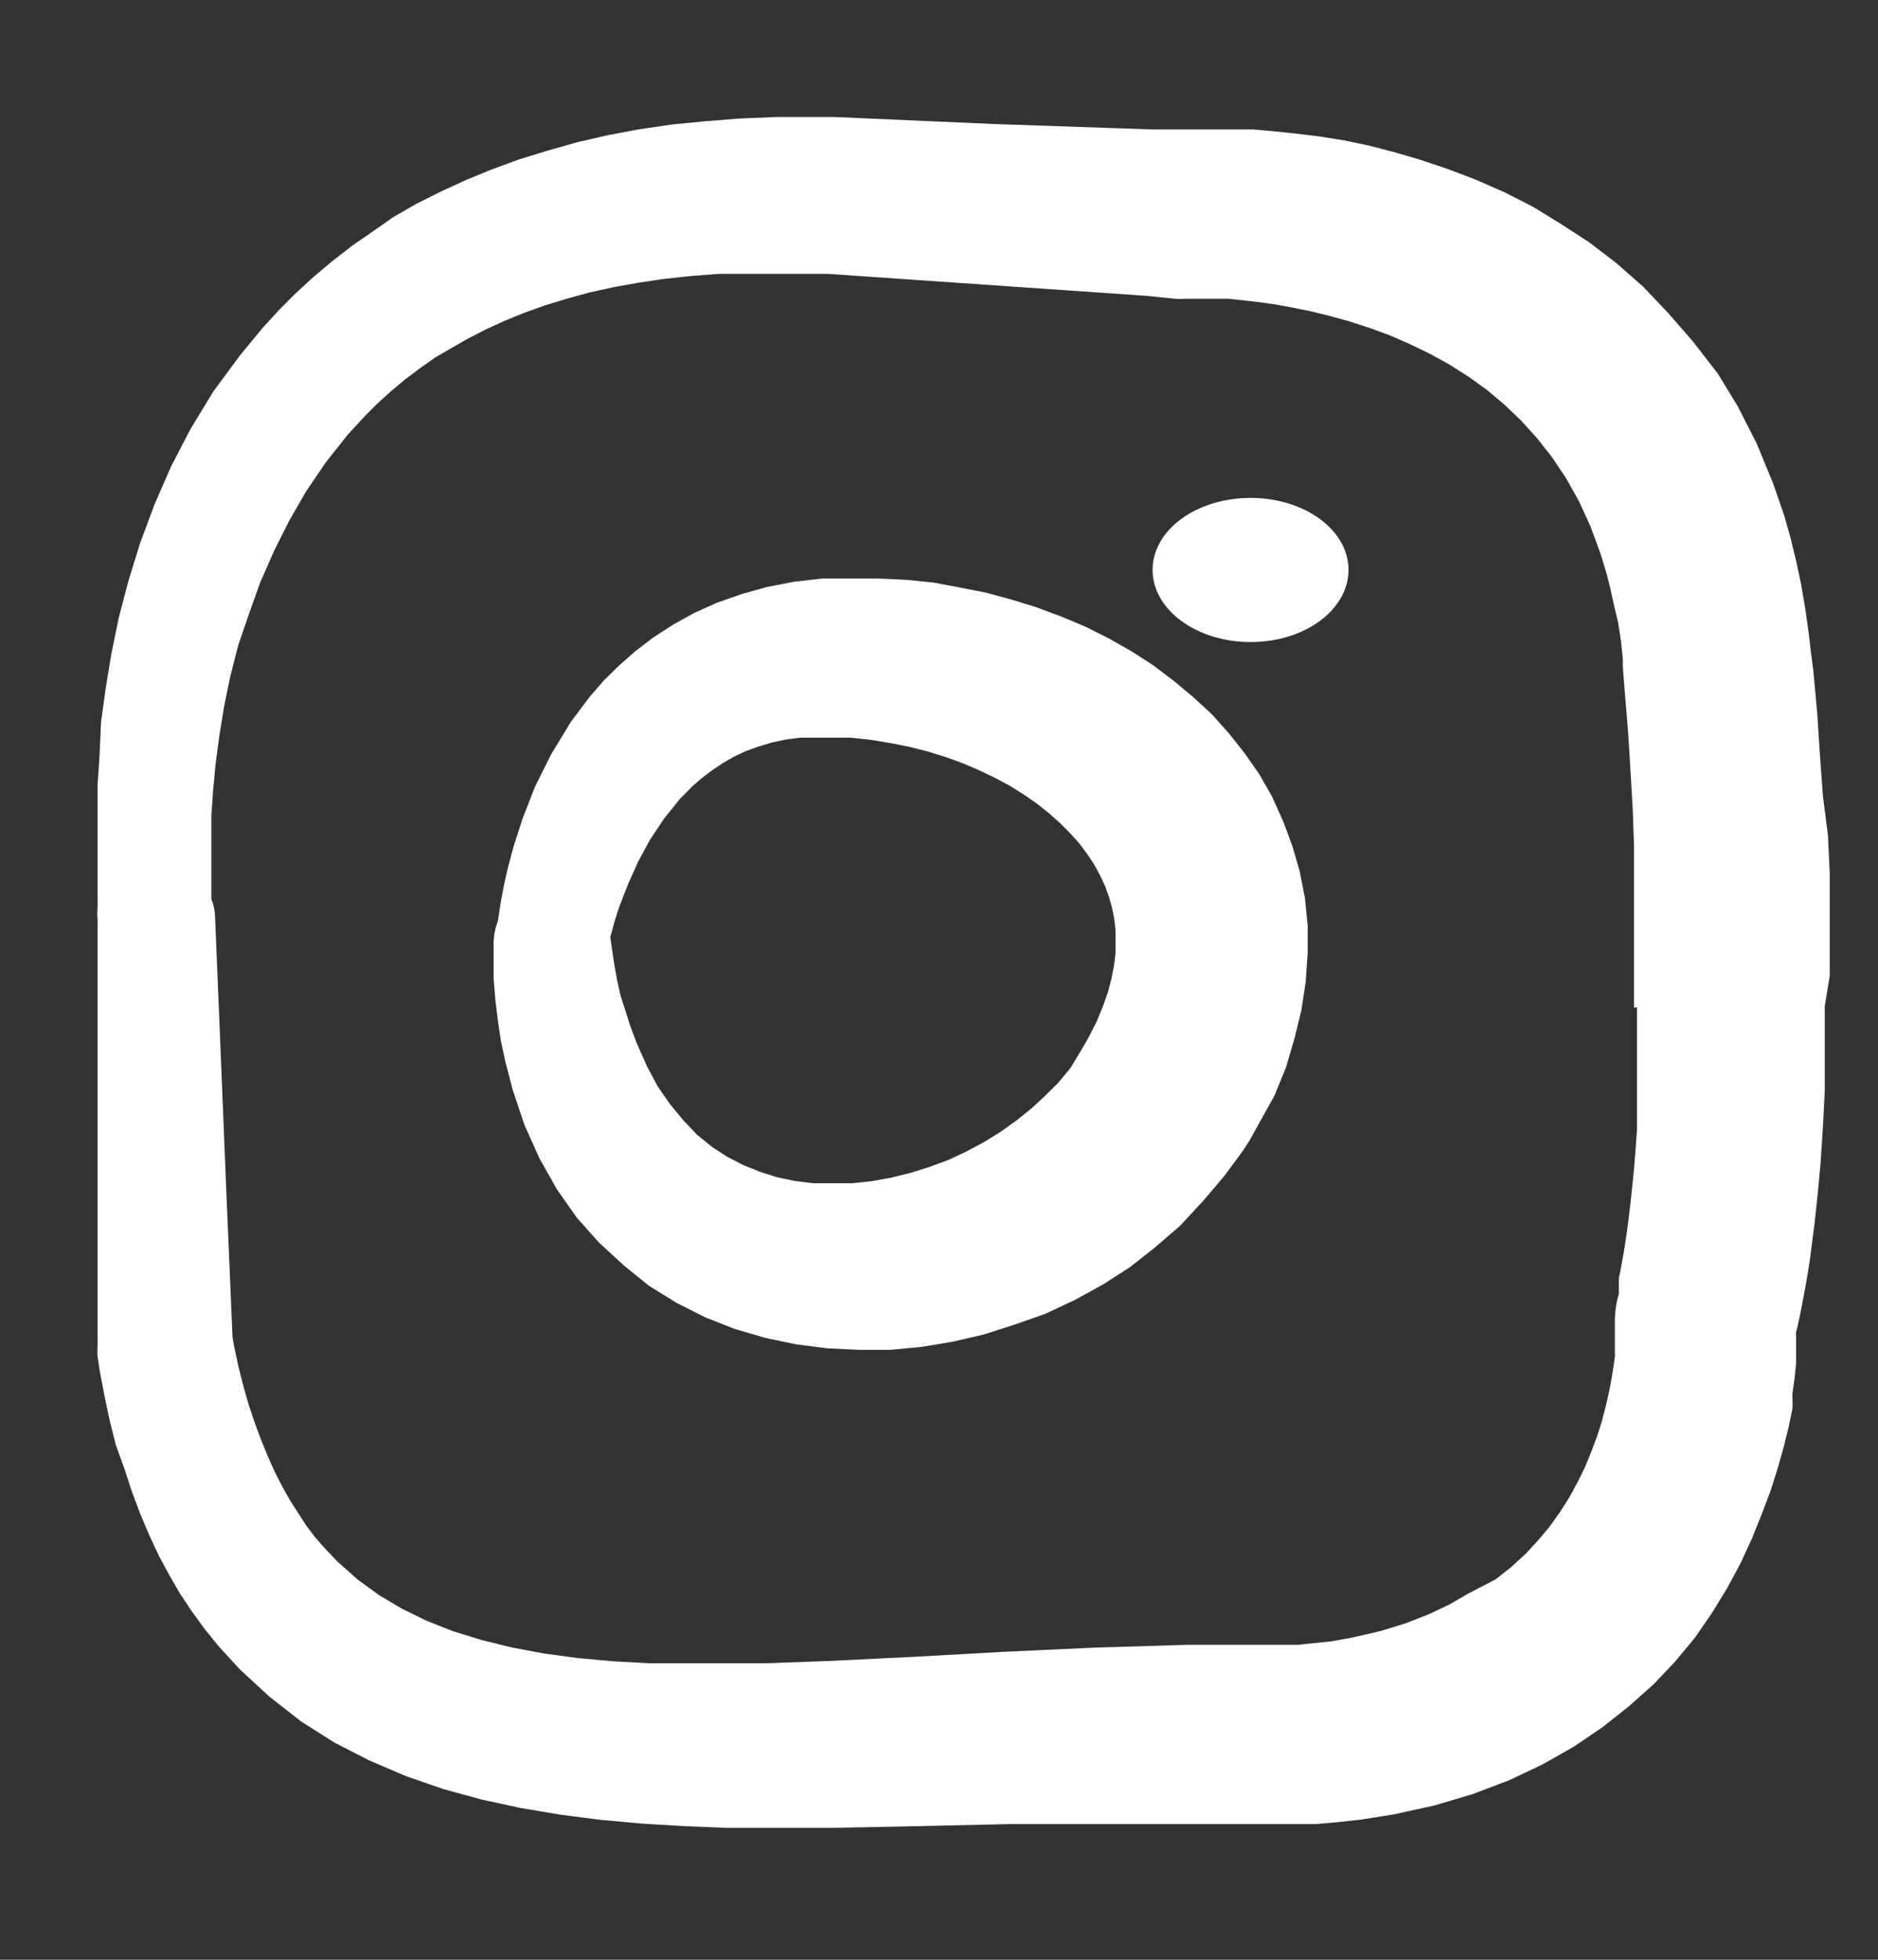 <svg id="Layer_1" data-name="Layer 1" xmlns="http://www.w3.org/2000/svg" viewBox="0 0 75.44 78.72"><rect x="0" y="0" width="75.44" height="78.72" fill="#333333" stroke="none"/><defs><style>.cls-1{fill:#fff;}</style></defs><title>icon-social</title><path class="cls-1" d="M73.5,39.21V37.89l0-1.38,0-1.44-.07-1.51L73.23,32l-.12-1.63L73,28.67l-.16-1.75L72.72,26v0l-.06-.54-.14-1-.17-1-.2-.93-.22-.91-.26-.92-.45-1.3-.66-1.6-.76-1.49L69,15,68,13.71l-1-1.15-1-1.05-1.08-.95-1.1-.84L62.71,9,61.57,8.3l-1.14-.58-1.14-.5-1.13-.43-1.1-.37L56,6.11l-1-.26-1-.21-1-.16L52,5.36l-.86-.09-.79-.07-.72,0-.65,0h-1.7l-1,0-6.39-.22L33.52,4.7H31.18l-1.45.06-1.4.11L27,5l-1.31.19-1.27.24-1.22.28L22,6.05l-1.14.35-1.09.4-1.05.43-1,.46-1,.5-.92.53L15,9.28l-.84.58-.8.62-.75.63-.72.66-.67.67-.66.72-.9,1.09L8.58,15.71l-.92,1.51-.79,1.52L6.2,20.28l-.57,1.53-.47,1.52-.39,1.49-.3,1.46-.23,1.41L4.06,29,4,30.33l-.08,1.21,0,1.12v1l0,.91,0,.79,0,.67,0,.43a2.42,2.42,0,0,0,0,.47V54.08a2.71,2.71,0,0,0,0,.4l.08.55.19,1,.21,1,.25,1L5,59l.3.92.33.88.36.85.38.82.42.78.44.76.48.72.5.69.55.68.86.94,1.2,1.11,1.28,1,1.34.85,1.41.72,1.45.62,1.5.52,1.53.42,1.57.34,1.6.27,1.63.21,1.65.15,1.68.1,1.7.07,1.73,0h2.6l3.5-.07,3.53-.08,3.53,0,3.53,0,1.81,0h0l.53,0h1l1,0,.93,0,.91-.08.91-.1,1.32-.21,1.64-.36,1.54-.46,1.45-.55,1.35-.64,1.25-.71,1.15-.78,1.06-.84,1-.89.87-.92.78-.94.69-1,.61-1,.54-1,.46-1,.4-1,.35-.92.28-.89.24-.85.2-.81.16-.77L72,56l.09-.65.06-.58,0-.52,0-.43v-.16l0-.15.07-.28.07-.33.08-.39.08-.43.09-.48.09-.53.09-.59.08-.64.09-.69.08-.74.08-.8.08-.86.06-.91.06-1,.05-1,0-1.09,0-1.14,0-1.19Zm-7.74,1.25,0,1.11,0,1,0,1,0,.93,0,.87-.06.82-.06.75-.07.71-.07.65-.07.59-.07.54-.07.48-.07.44-.07.38-.06.33-.06.28,0,.23,0,.18,0,.14,0,.08a3.91,3.91,0,0,0-.16,1.18h0v.36l0,.26,0,.33,0,.39-.06.44-.08.49-.1.52-.13.56-.15.58-.19.6-.23.61-.25.62-.3.61-.33.61-.38.6-.42.59-.47.56-.51.55-.57.52-.62.49L59,64l-.76.44-.84.4-.92.36-1,.31-1.12.26-.88.16L52.8,66l-.68.07-.7,0-.74,0h-3L44,66.18l-3.68.17-3.59.2-3.47.17-2.49.09-1.61,0H27.59l-1.52,0-1.46-.08-1.41-.13-1.34-.18-1.28-.24-1.22-.3-1.14-.35-1.07-.42-1-.49-.93-.55-.86-.63-.8-.71L13,62.14l-.34-.39-.35-.46L12,60.81l-.33-.51-.31-.55-.3-.58-.28-.62-.27-.66-.26-.69L10,56.46l-.22-.77-.21-.83L9.39,54l-.05-.29-.26-6.13-.26-6.39-.18-4.33a2,2,0,0,0-.15-.74v-.37l0-.58v-1.5l0-.91.07-1,.1-1.07.15-1.13L9,28.39l.25-1.22.32-1.25L10,24.66l.45-1.26L11,22.15l.61-1.22.69-1.2.79-1.16.87-1.1.71-.77.49-.49.54-.49.56-.47.6-.45.62-.44L18.1,14l.68-.39.72-.37.76-.35.79-.32.83-.3.88-.27.91-.25.95-.21,1-.18,1-.15,1.1-.12L28.89,11l1.19,0h1.24l1.29,0,.64,0h0l6.38.44,6.38.44L47.2,12a2.29,2.29,0,0,0,.37,0h.85l.42,0,.5,0,.56.06.62.07.66.09.71.13.75.15.77.19.8.22.8.26.82.3.8.35.81.39.78.43.77.49.74.53.71.6.67.64.64.71.6.76.56.84.51.91.46,1,.4,1.08.26.85.15.59.14.65L65,25l.11.71.08.74,0,.35v0l.07.89.14,1.69.1,1.62.09,1.55L65.64,34l0,1.42,0,1.36,0,1.29v2.41Z"/><polygon class="cls-1" points="64.69 52.05 64.7 52.01 64.69 52.05 64.69 52.05"/><path class="cls-1" d="M50.24,20c-2.18,0-3.94,1.29-3.94,2.89s1.76,2.9,3.94,2.9,3.93-1.3,3.93-2.9S52.41,20,50.24,20Z"/><path class="cls-1" d="M52.42,36.08,52.21,35l-.29-1-.37-1L51.1,32l-.52-.91L50,30.26l-.64-.81-.69-.77L47.93,28l-.79-.66-.82-.62-.87-.56-.9-.51-.93-.47-1-.42-1-.37-1-.31-1-.27-1.06-.21L37.5,23.4l-1.09-.11-1.1-.05H34.24l-.48,0h-.09l-.65,0-1.14.13-1.08.21-1,.28-1,.35-.91.41-.85.47-.79.51-.72.55-.67.59-.61.6-.57.66-.75,1-.79,1.3-.64,1.28L21,32.86,20.63,34l-.21.79-.12.5-.09.45-.08.42-.06.38-.05.32L20,37a2.56,2.56,0,0,0-.17,1v.46l0,.86.07.85.1.82.12.81.17.8.3,1.16.48,1.43.6,1.34.7,1.24.8,1.14.89,1,1,.92,1,.81,1.11.69,1.15.58,1.19.47,1.23.36,1.24.26,1.26.16,1.26.06,1.27,0,1.26-.12,1.26-.21,1.24-.29,1.22-.39L42,52.77l1.17-.55,1.13-.62,1.09-.7,1-.79,1-.86.93-1,.85-1,.74-1,.28-.43s.05-.09.07-.13l.34-.61L51.2,44l.46-1.13L52,41.71l.28-1.14.17-1.14.08-1.14,0-1.11ZM44.81,38.3l-.06.49-.1.51-.14.54-.2.57-.25.61-.32.63-.15.27.07-.12-.26.44L43,42.9l-.46.56L42,44l-.56.52-.6.48-.64.46-.68.42-.71.38-.73.34-.76.28-.77.24-.78.19-.78.14-.78.08-.77,0-.76,0-.74-.09-.72-.15-.69-.22-.67-.27-.64-.33-.62-.4L28,45.58,27.45,45l-.53-.64-.5-.72L26,42.85l-.42-.94-.28-.75-.17-.54L24.93,40l-.14-.63-.12-.66-.1-.69-.05-.34v-.06l.07-.24.07-.28.1-.32.11-.34L25,36.1l.24-.61.39-.87.47-.87.57-.86.65-.81.53-.53.36-.31.41-.31.42-.28.45-.26.47-.22.5-.18.53-.16.55-.12.6-.08.64,0h.69l.31,0h-.1l.49,0,.83.09.78.13.76.15.74.19.71.22.69.25.65.28.63.3.6.32.56.35.52.36.49.39.44.39.41.41.37.41.32.43.28.42.24.44.2.43.16.44.12.43.09.44.05.45v.93Z"/></svg>